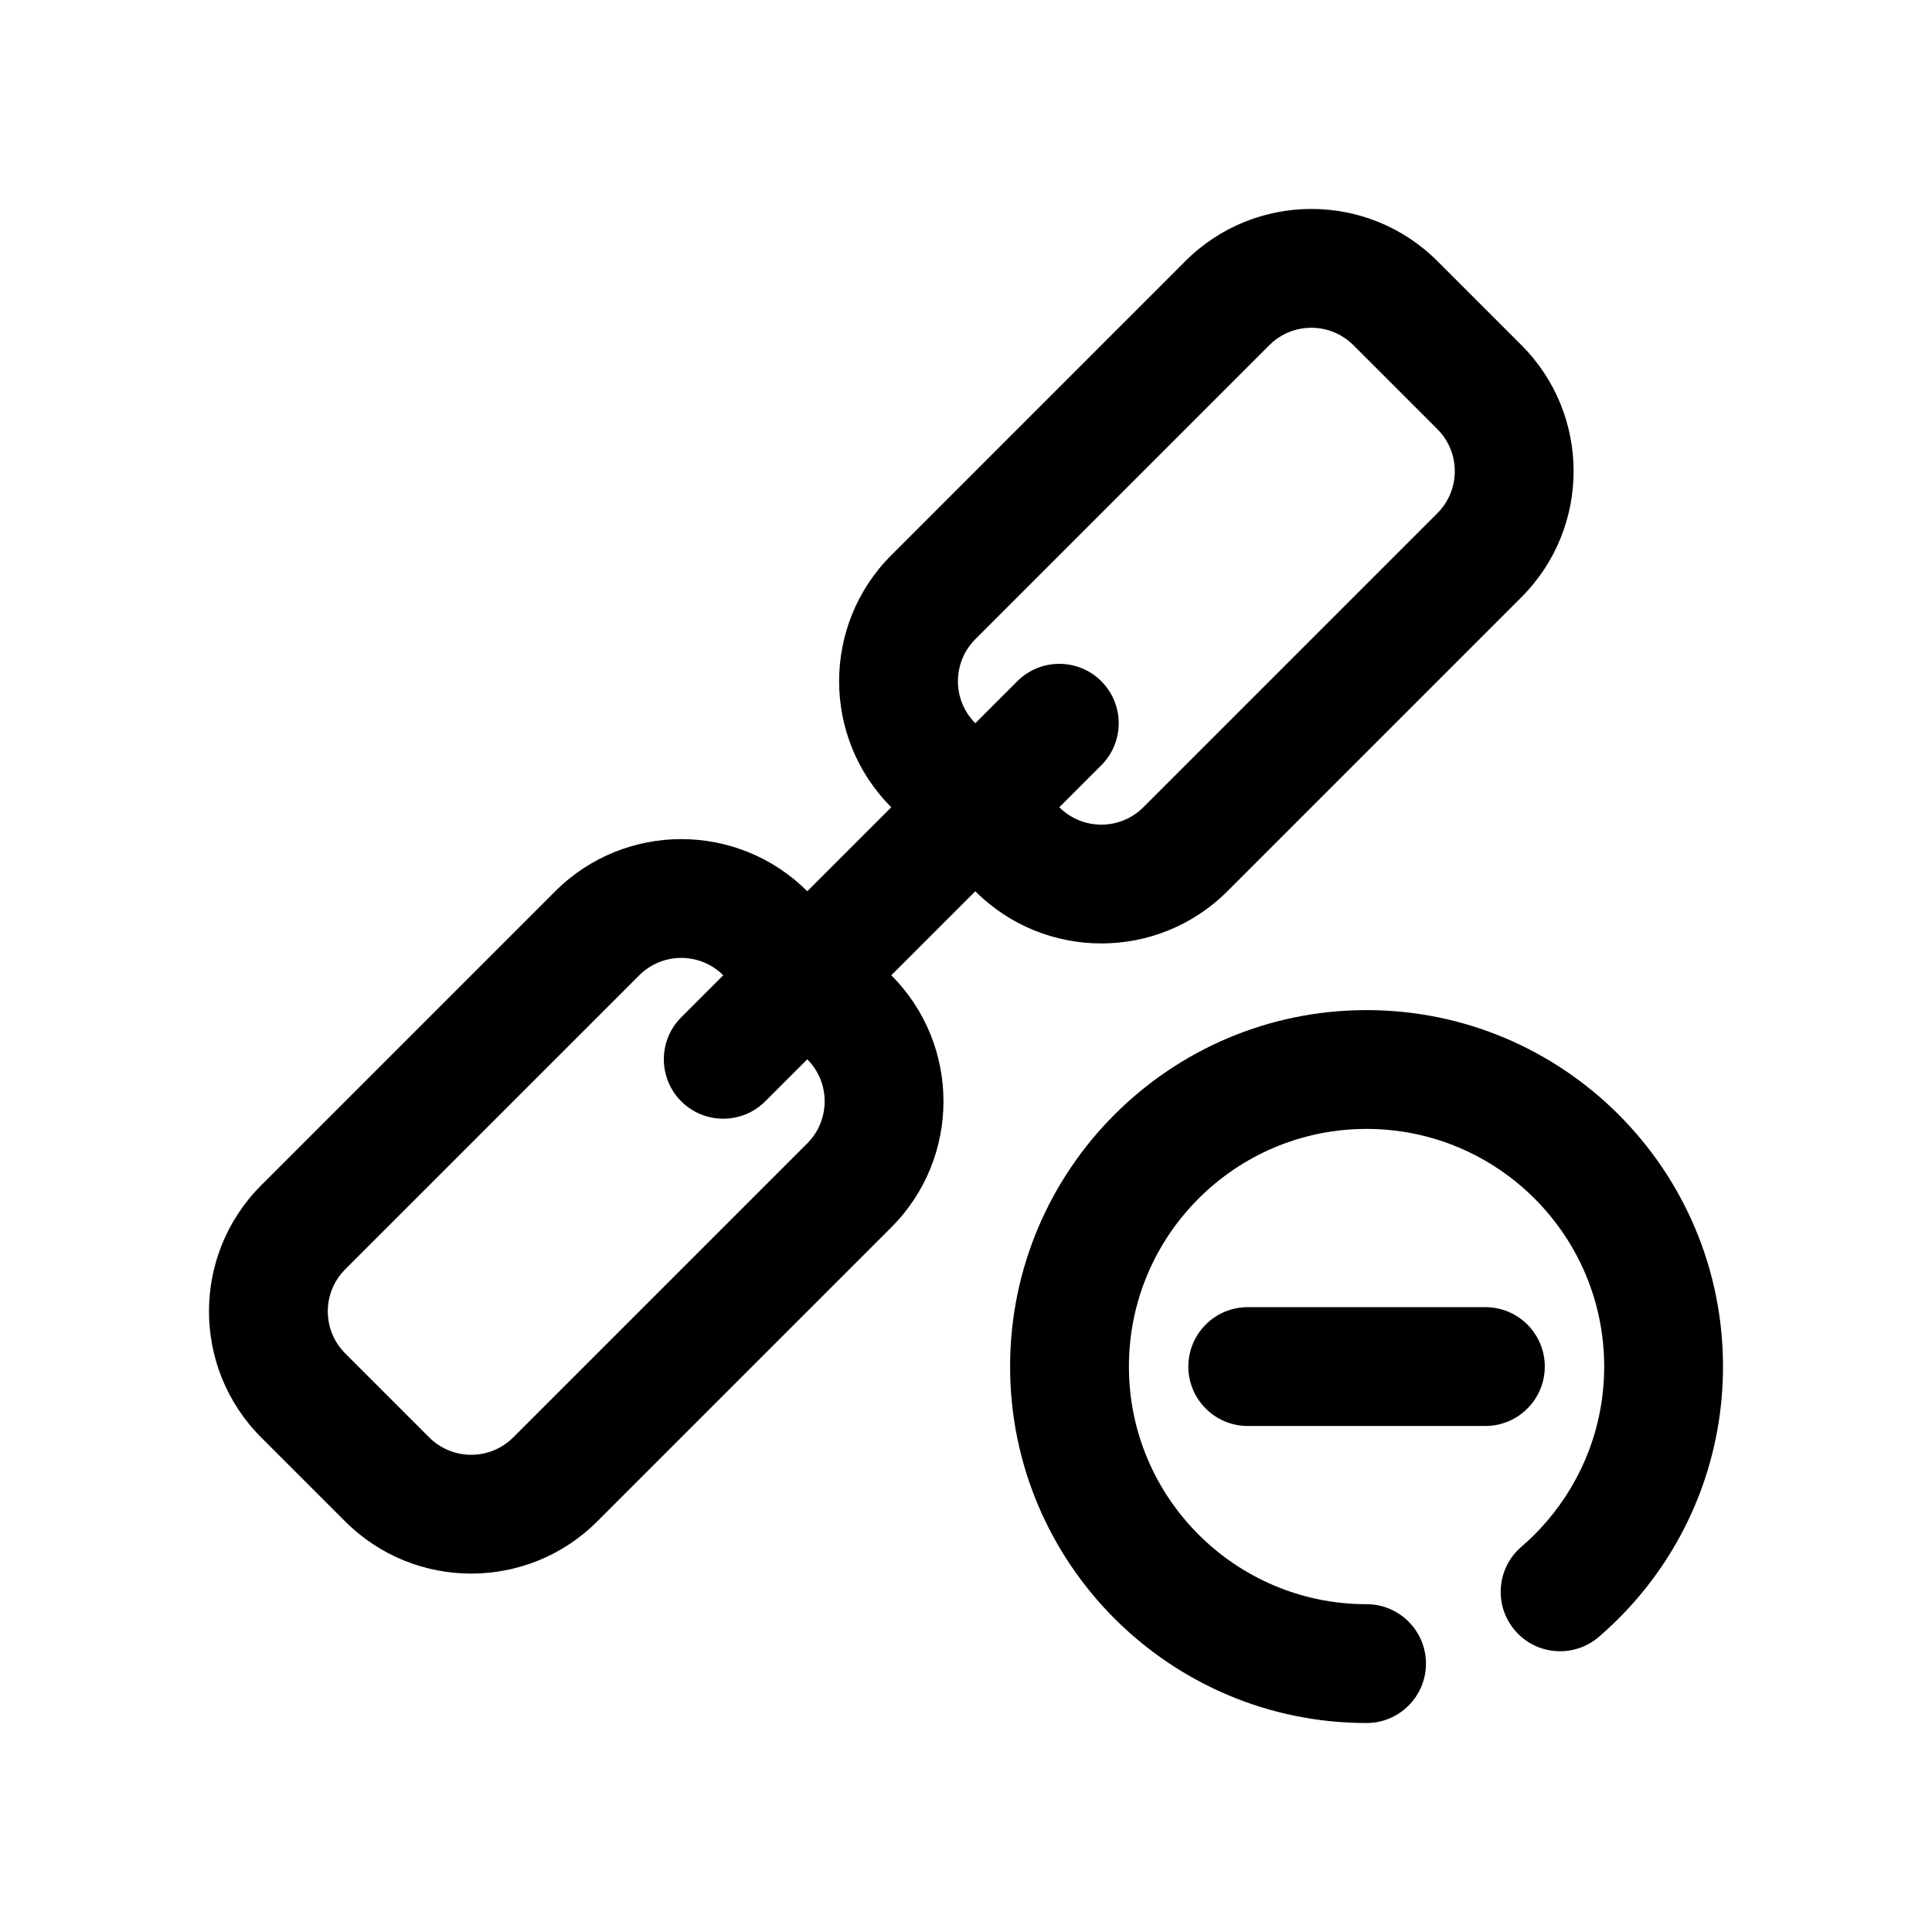 <?xml version="1.0" encoding="UTF-8"?>
<!-- The Best Svg Icon site in the world: iconSvg.co, Visit us! https://iconsvg.co -->
<svg fill="#000000" width="800px" height="800px" version="1.1" viewBox="144 144 512 512" xmlns="http://www.w3.org/2000/svg">
 <g fill-rule="evenodd">
  <path d="m357.94 380.2c-18.438-18.438-48.367-18.43-66.797 0l-77.934 77.93c-18.43 18.43-18.434 48.363 0 66.797l22.266 22.266c18.438 18.438 48.367 18.43 66.797 0l77.934-77.93c18.43-18.434 18.434-48.363 0-66.797zm-22.27 22.266 22.266 22.266c6.144 6.148 6.144 16.121 0.004 22.266l-77.934 77.93c-6.141 6.141-16.117 6.144-22.262-0.004l-22.266-22.266c-6.144-6.144-6.144-16.117-0.004-22.262l77.934-77.93c6.141-6.144 16.117-6.144 22.262 0z"/>
  <path d="m524.93 213.2c-18.434-18.434-48.367-18.43-66.797 0l-77.93 77.934c-18.434 18.43-18.438 48.359-0.004 66.797l22.266 22.266c18.438 18.434 48.367 18.43 66.797 0l77.934-77.934c18.43-18.43 18.438-48.359 0-66.797zm-22.27 22.27 22.266 22.266c6.144 6.144 6.144 16.121 0.004 22.262l-77.934 77.934c-6.141 6.141-16.117 6.141-22.262-0.004l-22.266-22.266c-6.144-6.144-6.144-16.121 0-22.262 0 0 77.93-77.934 77.93-77.934 6.141-6.141 16.117-6.141 22.262 0.004z"/>
  <path d="m346.8 435.86 89.059-89.062c6.148-6.144 6.148-16.121 0-22.266-6.144-6.144-16.117-6.144-22.266 0l-89.059 89.062c-6.148 6.144-6.148 16.121 0 22.266 6.144 6.144 16.117 6.144 22.266 0z"/>
  <path d="m537.64 490.41h-62.977c-8.691 0-15.742 7.055-15.742 15.746 0 8.688 7.051 15.742 15.742 15.742h62.977c8.691 0 15.746-7.055 15.746-15.742 0-8.691-7.055-15.746-15.746-15.746z"/>
  <path d="m506.15 569.13c-34.754 0-62.977-28.223-62.977-62.977s28.223-62.977 62.977-62.977c34.758 0 62.977 28.223 62.977 62.977 0 15.664-5.734 30-15.211 41.02-2.074 2.414-4.332 4.672-6.746 6.742-6.586 5.668-7.332 15.621-1.664 22.207 5.66 6.586 15.613 7.332 22.199 1.672 3.606-3.109 6.981-6.481 10.09-10.09 14.219-16.535 22.82-38.047 22.82-61.551 0-52.141-42.324-94.465-94.465-94.465-52.137 0-94.465 42.324-94.465 94.465 0 52.137 42.328 94.465 94.465 94.465 8.691 0 15.746-7.055 15.746-15.746s-7.055-15.742-15.746-15.742z"/>
 </g>
</svg>